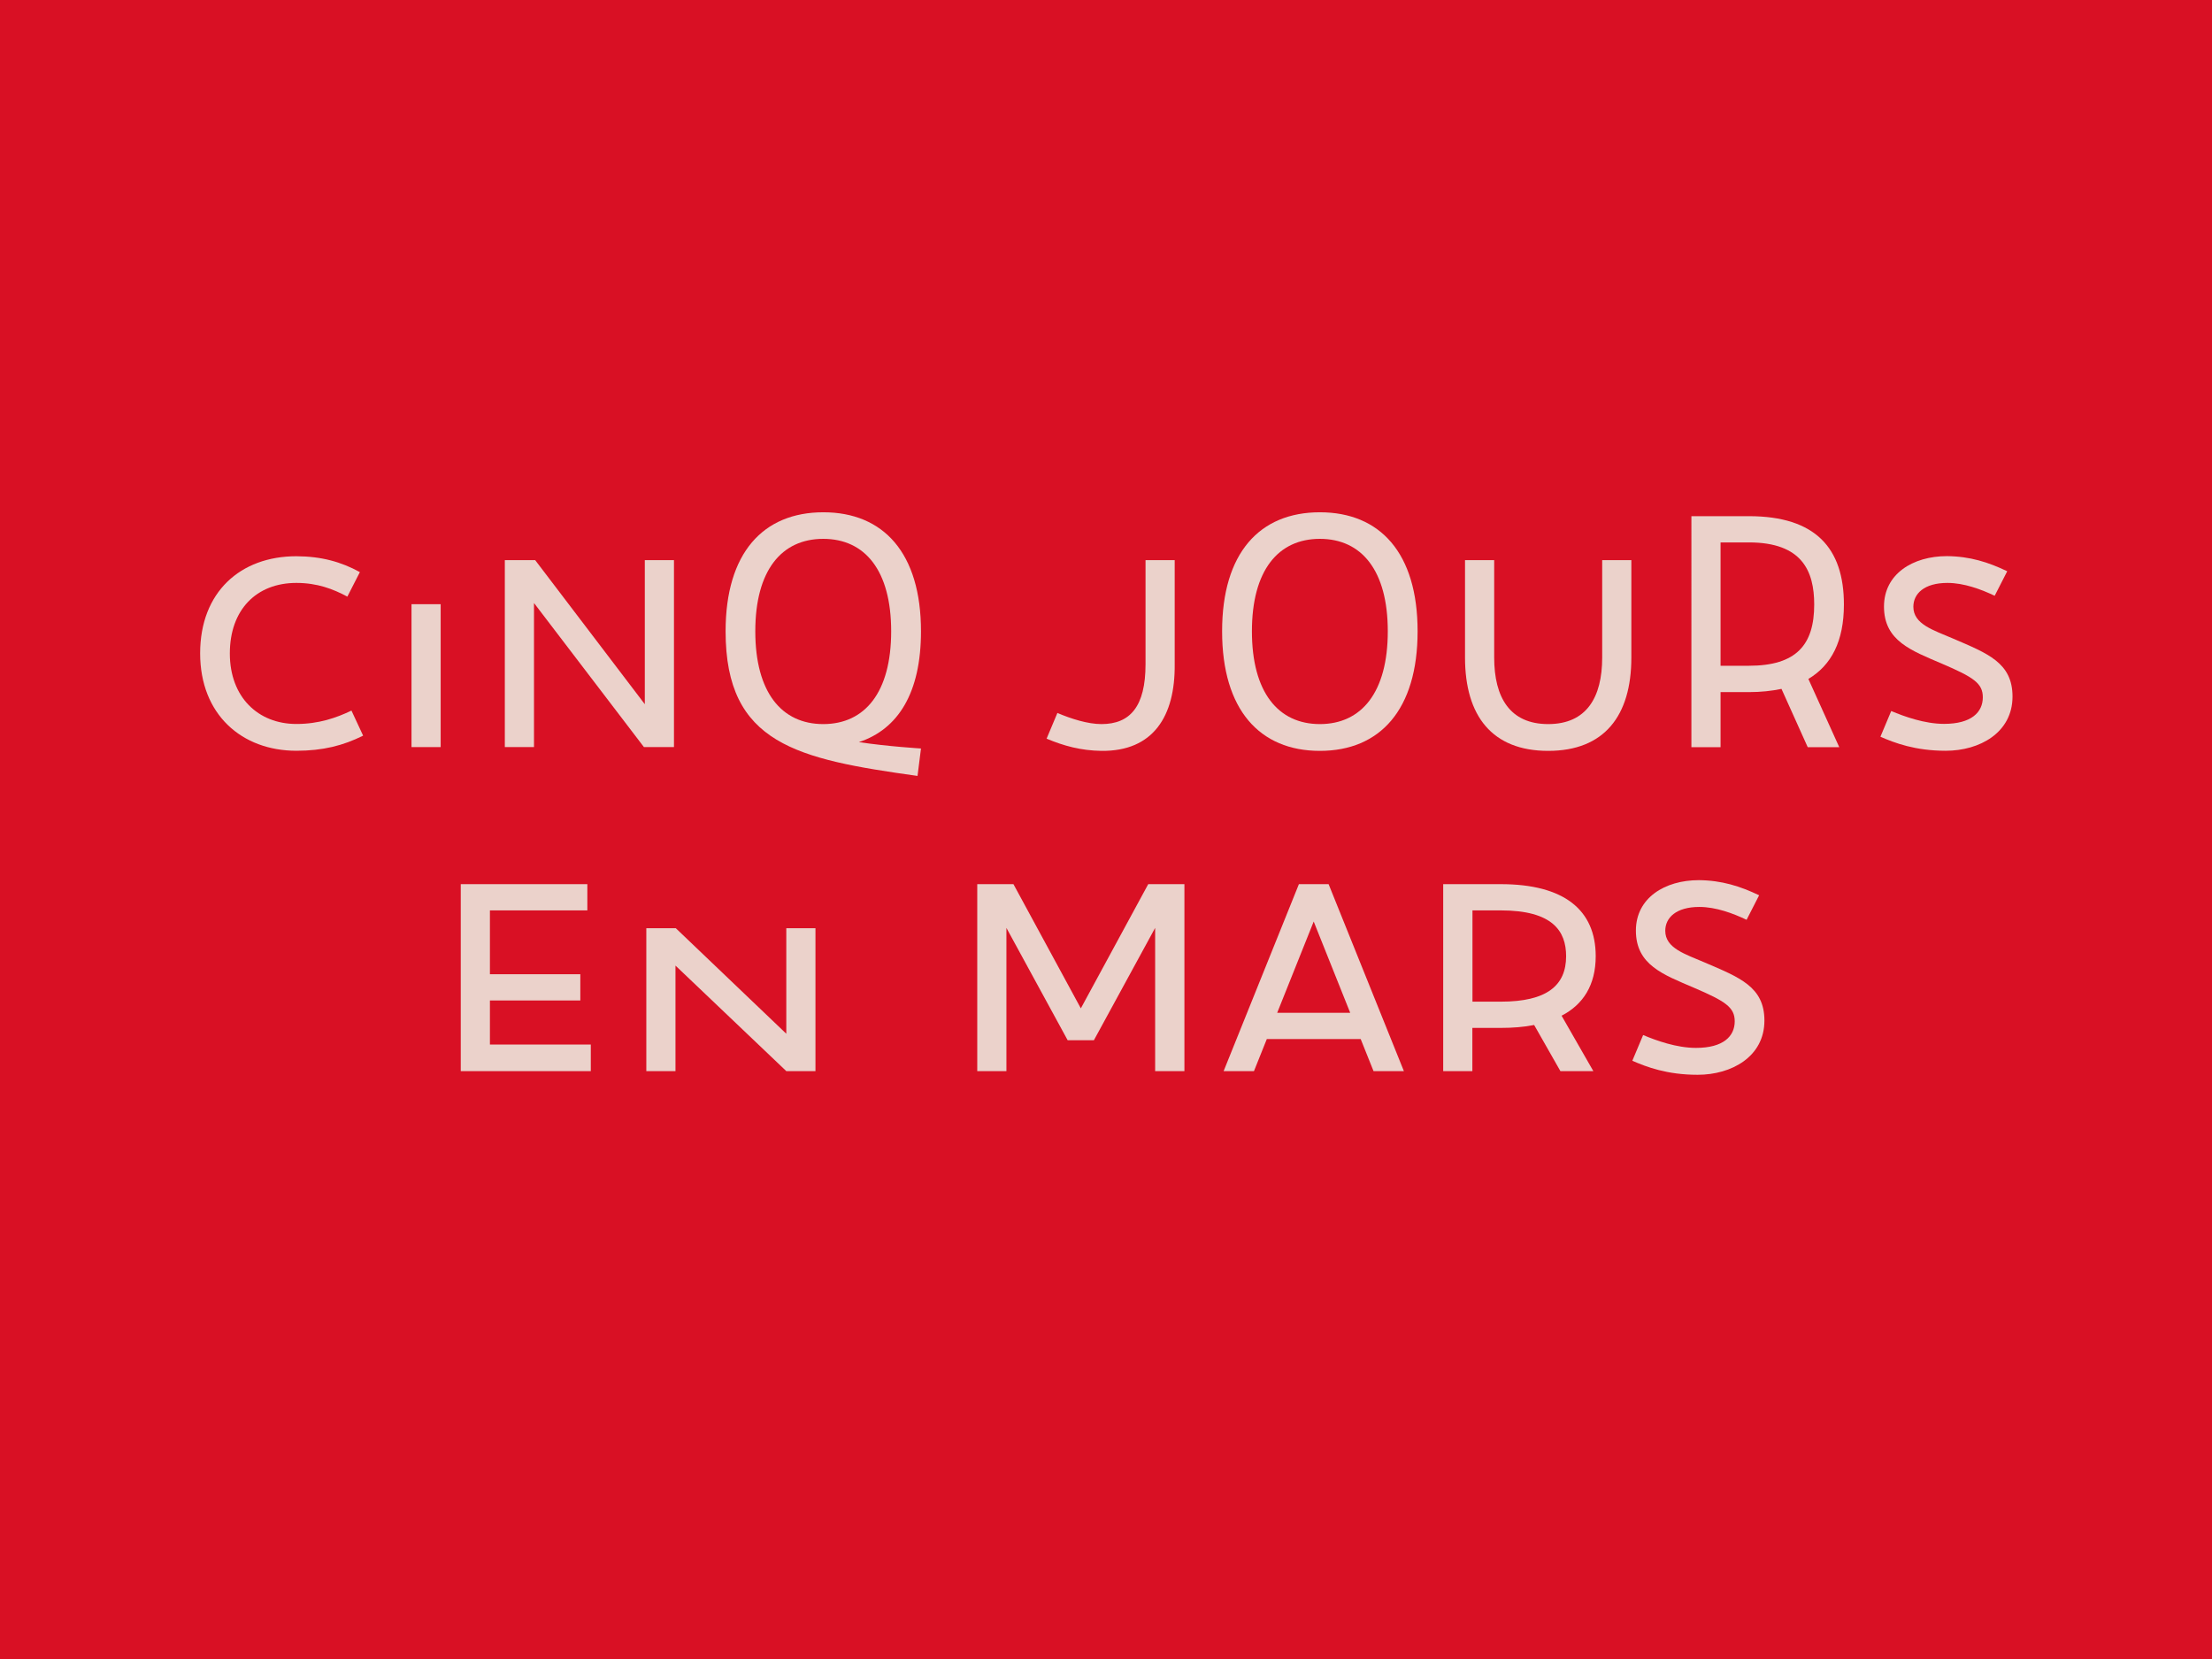 <?xml version="1.0" encoding="utf-8"?>
<!-- Generator: Adobe Illustrator 22.1.0, SVG Export Plug-In . SVG Version: 6.00 Build 0)  -->
<svg version="1.1" xmlns="http://www.w3.org/2000/svg" xmlns:xlink="http://www.w3.org/1999/xlink" x="0px" y="0px"
	 viewBox="0 0 2048 1536" enable-background="new 0 0 2048 1536" xml:space="preserve">
<g id="Calque_2">
	<rect fill="#D91024" width="2048" height="1536"/>
</g>
<g id="Calque_1">
	<g>
		<path fill="#EBD2CB" d="M333.2,529.7l-11.6,22.7c-13-7-27.8-12.7-47.2-12.7c-37,0-61.6,24.8-61.6,65.3s26.2,65.3,61.6,65.3
			c20.8,0,37-5.7,51-12.4l10.8,23.2c-18.4,9.2-37.3,14-61.8,14c-50.5,0-89.1-33.5-89.1-90.2s37.3-89.9,89.1-89.9
			C297.6,515.1,315.9,520.2,333.2,529.7z"/>
		<path fill="#EBD2CB" d="M381,691.7V559.4h27v132.3H381z"/>
		<path fill="#EBD2CB" d="M596.2,691.7L494.4,558.3v133.4h-27V518.6h28.1L597,652V518.6h27v173.1H596.2z"/>
		<path fill="#EBD2CB" d="M852.7,584.5c0,57.2-21.3,90.7-57.5,102.6c26.5,4,57.5,5.9,57.5,5.9l-3.2,25.4
			C738.2,702.8,671.8,689,671.8,584.5c0-72.6,34.8-110.2,90.5-110.2C817.9,474.3,852.7,511.9,852.7,584.5z M699.3,584.5
			c0,56.4,24.3,85.9,62.9,85.9c38.6,0,62.9-29.4,62.9-85.9c0-56.4-24.3-85.6-62.9-85.6C723.6,498.9,699.3,528.1,699.3,584.5z"/>
		<path fill="#EBD2CB" d="M1087.6,615c0.5,48.3-20,80.7-67.8,80.2c-19.2-0.3-34.8-4.6-50.8-11.3l10-23.8
			c12.7,5.4,28.1,10.3,40.8,10.3c26.5,0,40.8-16.2,40.8-55.4v-96.4h27V615z"/>
		<path fill="#EBD2CB" d="M1312.5,584.5c0,72.6-34.8,110.7-90.5,110.7s-90.5-38.1-90.5-110.7c0-72.6,34.8-110.2,90.5-110.2
			S1312.5,511.9,1312.5,584.5z M1159.1,584.5c0,56.4,24.3,85.9,62.9,85.9c38.6,0,62.9-29.4,62.9-85.9c0-56.4-24.3-85.6-62.9-85.6
			C1183.4,498.9,1159.1,528.1,1159.1,584.5z"/>
		<path fill="#EBD2CB" d="M1510.4,608.8c0,54-25.1,86.4-77,86.4s-77-32.4-77-86.4v-90.2h27v90.2c0,37,14.6,61.6,50,61.6
			c35.4,0,50-24.6,50-61.6v-90.2h27V608.8z"/>
		<path fill="#EBD2CB" d="M1619.2,477.9c61.8,0,88,29.7,88,81.8c0,34-11.6,56.2-32.9,68.9l28.6,63.2h-29.2l-24.3-54
			c-8.9,1.9-19.2,3-30.2,3H1593v51h-27V477.9H1619.2z M1593,616.4h26.2c44.3,0,60.5-19.7,60.5-56.7c0-31.1-11.3-57.5-60.5-57.5H1593
			V616.4z"/>
		<path fill="#EBD2CB" d="M1858.4,528.9l-11.6,22.7c-12.4-5.9-28.4-11.9-43.7-11.9c-21.6,0-31.6,10-31.6,22.1
			c0,16.2,18.6,21.6,36.7,29.4c32.1,13.8,55.1,22.4,55.1,53.7c0,33.5-30.5,50.2-61.8,50.2c-28.4,0-47.5-7.3-60.5-13l10-23.8
			c12.1,5.1,31,11.9,48.9,11.9c25.4,0,35.9-10.8,35.9-24.6c0-13-8.6-18.6-37.8-31.1c-28.4-12.2-53.7-21.1-53.7-52.9
			c0-30.2,26.7-46.7,58.3-46.7C1823.9,515.1,1840.9,520.5,1858.4,528.9z"/>
		<path fill="#EBD2CB" d="M453.6,842.9v59.1h83.7v24.3h-83.7v40.8h93.4v24.6H426.6V818.6h117.2v24.3H453.6z"/>
		<path fill="#EBD2CB" d="M728,991.7L625.4,894v97.7h-27V859.4h27.3L728,957.1v-97.7h27v132.3H728z"/>
		<path fill="#EBD2CB" d="M1069.5,991.7V859.1l-56.7,104h-24.3l-56.7-104v132.6h-27V818.6h33.5l62.4,115l62.4-115h33.5v173.1H1069.5
			z"/>
		<path fill="#EBD2CB" d="M1271.7,991.7l-11.9-29.7h-86.9l-11.9,29.7h-28.1l69.7-173.1h27.5l69.7,173.1H1271.7z M1250.1,937.7
			l-33.8-84.5l-33.8,84.5H1250.1z"/>
		<path fill="#EBD2CB" d="M1389.4,818.6c58.9,0,88,24,88,66.7c0,26.7-11.6,44.8-31.6,55.1l29.4,51.3h-30.5l-24.3-42.7
			c-9.5,1.9-20,2.7-31,2.7h-26.2v40h-27V818.6H1389.4z M1363.3,927.4h26.2c42.9,0,60.5-15.1,60.5-42.1c0-23.2-12.4-42.4-60.5-42.4
			h-26.2V927.4z"/>
		<path fill="#EBD2CB" d="M1628.7,828.9l-11.6,22.7c-12.4-5.9-28.4-11.9-43.7-11.9c-21.6,0-31.6,10-31.6,22.1
			c0,16.2,18.6,21.6,36.7,29.4c32.1,13.8,55.1,22.4,55.1,53.7c0,33.5-30.5,50.2-61.8,50.2c-28.4,0-47.5-7.3-60.5-13l10-23.8
			c12.1,5.1,31,11.9,48.9,11.9c25.4,0,35.9-10.8,35.9-24.6c0-13-8.6-18.6-37.8-31.1c-28.4-12.2-53.7-21.1-53.7-52.9
			c0-30.2,26.7-46.7,58.3-46.7C1594.1,815.1,1611.1,820.5,1628.7,828.9z"/>
	</g>
</g>
<g id="commentaires">
</g>
</svg>
